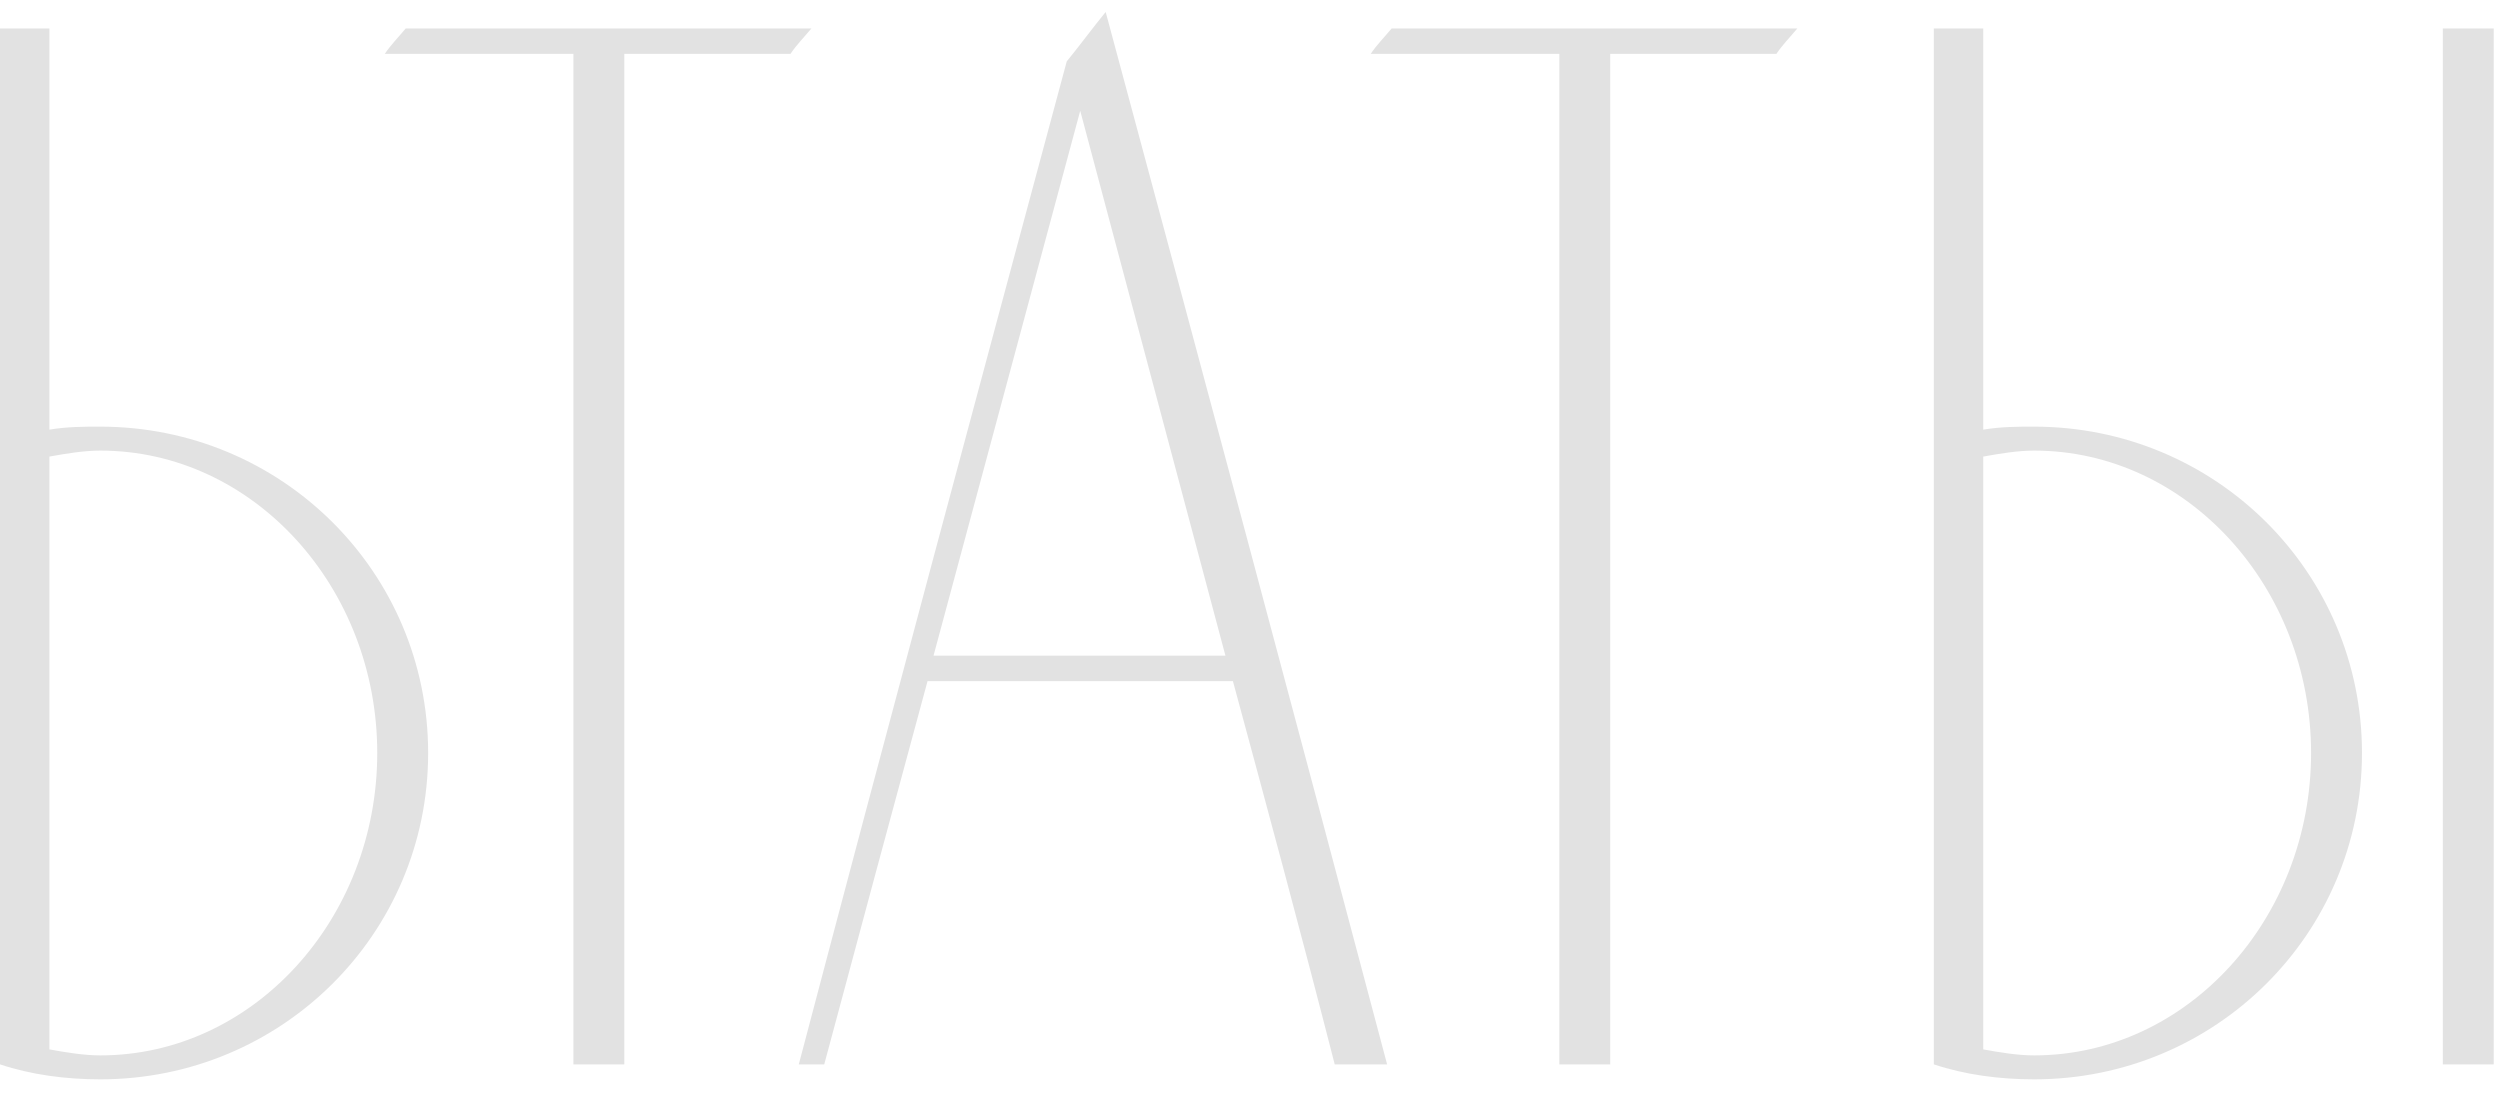 <?xml version="1.0" encoding="UTF-8"?> <svg xmlns="http://www.w3.org/2000/svg" width="167" height="73" viewBox="0 0 167 73" fill="none"> <path d="M6.7 28.5C5.6 28.5 4.5 28.5 3.3 28.7V1.9H1.41561e-07V71.1C2.1 71.8 4.4 72.1 6.7 72.1C18.8 72.1 28.6 62.4 28.6 50.3C28.6 38.2 18.8 28.5 6.7 28.5ZM6.7 70.5C5.6 70.5 4.4 70.3 3.3 70.1V30.5C4.4 30.3 5.6 30.1 6.7 30.1C16.9 30.1 25.2 39.2 25.2 50.3C25.2 61.4 16.9 70.5 6.7 70.5ZM27.103 1.9C26.603 2.5 26.103 3 25.703 3.6H38.303V71.1H41.703V3.6H52.803C53.203 3 53.703 2.5 54.203 1.9H27.103ZM73.859 0.8C72.959 1.9 72.159 3 71.259 4.1C65.259 26.4 59.259 48.7 53.359 71.1H55.059C57.359 62.5 59.659 54 61.959 45.5H82.359C84.659 54 86.959 62.5 89.159 71.1H92.659C86.459 47.7 80.159 24.2 73.859 0.8ZM62.359 43.8L72.159 7.4L81.859 43.8H62.359ZM92.963 1.9C92.463 2.5 91.963 3 91.562 3.6H104.163V71.1H107.563V3.6H118.663C119.063 3 119.563 2.5 120.063 1.9H92.963ZM166.58 1.9H163.18V71.1H166.58V1.9ZM135.88 28.5C134.78 28.5 133.68 28.5 132.48 28.7V1.9H129.18V71.1C131.28 71.8 133.58 72.1 135.88 72.1C147.98 72.1 157.78 62.4 157.78 50.3C157.78 38.2 147.98 28.5 135.88 28.5ZM135.88 70.5C134.78 70.5 133.58 70.3 132.48 70.1V30.5C133.58 30.3 134.78 30.1 135.88 30.1C146.08 30.1 154.38 39.2 154.38 50.3C154.38 61.4 146.08 70.5 135.88 70.5Z" fill="#E2E2E2"></path> </svg> 